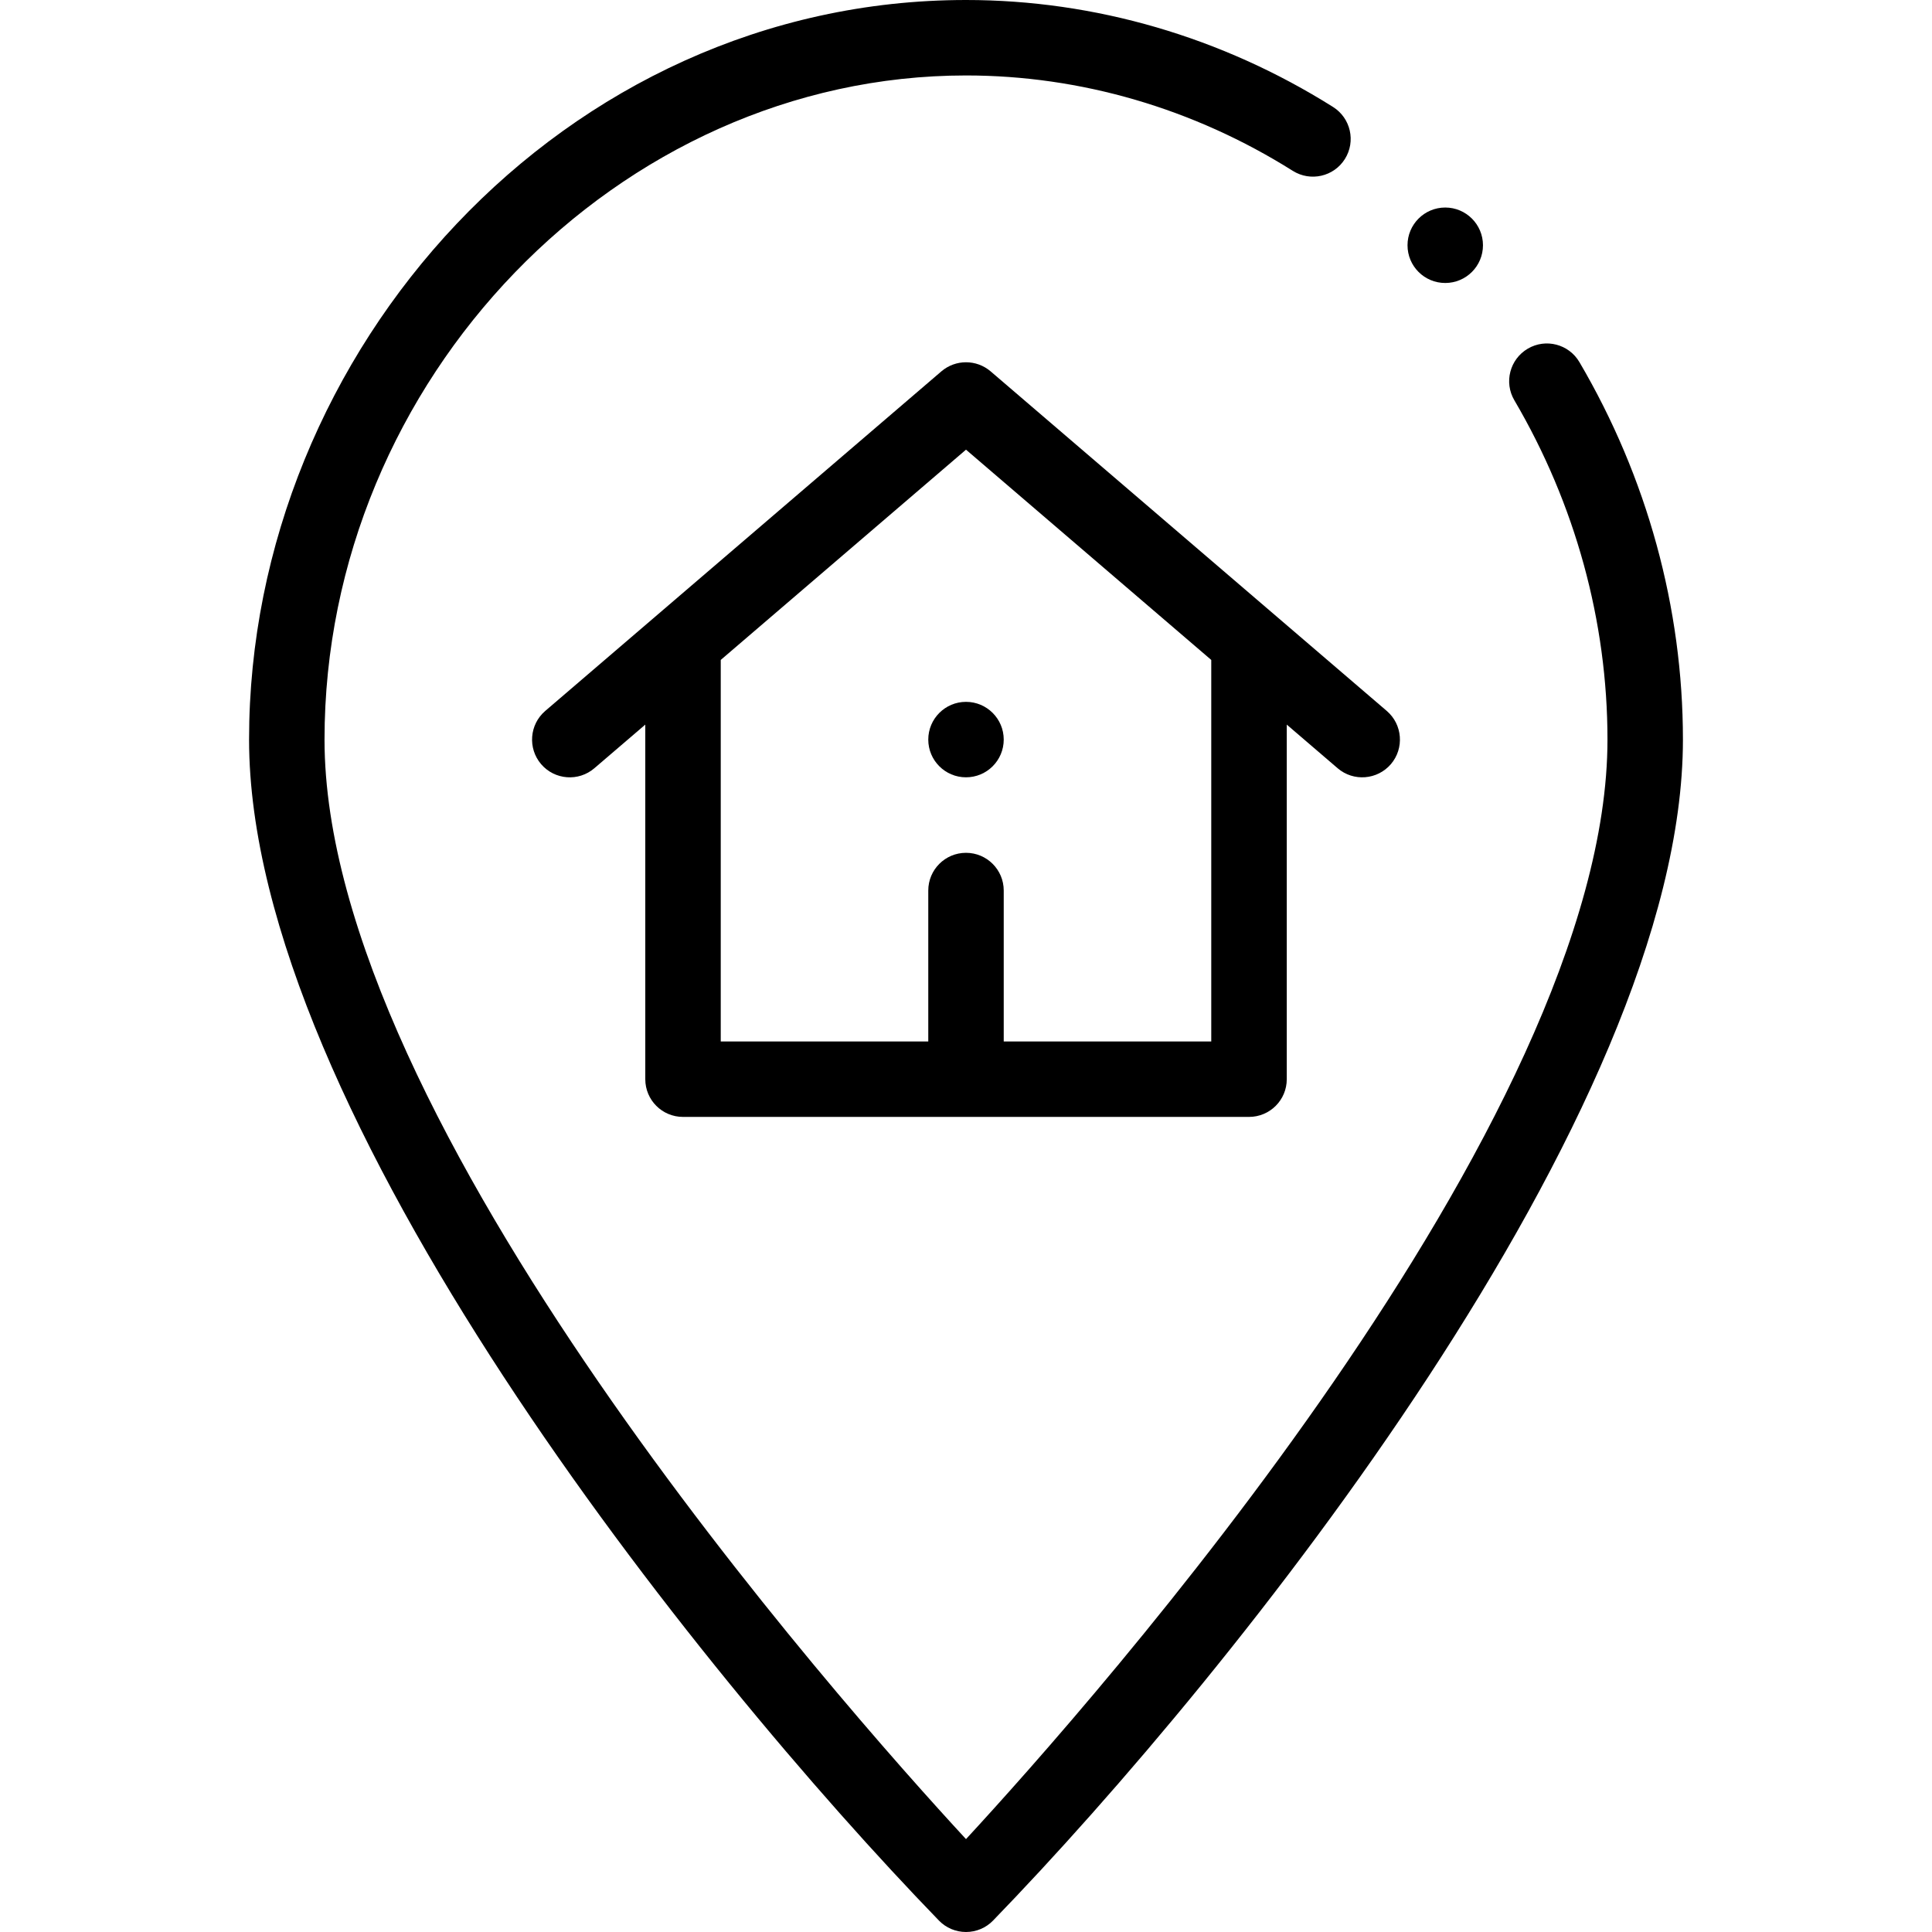 <?xml version="1.0" encoding="UTF-8"?> <svg xmlns="http://www.w3.org/2000/svg" width="36" height="36" viewBox="0 0 36 36" fill="none"> <g clip-path="url(#clip0)"> <path d="M18 14.484C18.388 14.484 18.703 14.17 18.703 13.781C18.703 13.393 18.388 13.078 18 13.078C17.612 13.078 17.297 13.393 17.297 13.781C17.297 14.17 17.612 14.484 18 14.484Z" fill="black"></path> <path d="M12.727 20.812H23.273C23.662 20.812 23.977 20.498 23.977 20.109V13.502L24.925 14.315C25.221 14.569 25.665 14.532 25.917 14.239C26.169 13.944 26.135 13.5 25.84 13.247L18.458 6.919C18.194 6.694 17.806 6.694 17.542 6.919L10.16 13.247C9.865 13.5 9.831 13.944 10.083 14.239C10.336 14.534 10.78 14.568 11.075 14.315L12.024 13.502V20.109C12.024 20.498 12.338 20.812 12.727 20.812ZM13.43 12.297L18 8.379L22.57 12.297V19.406H18.703V16.594C18.703 16.205 18.388 15.891 18 15.891C17.612 15.891 17.297 16.205 17.297 16.594V19.406H13.43V12.297Z" fill="black"></path> <path d="M17.495 35.786C17.627 35.923 17.809 36 18 36C18.191 36 18.373 35.923 18.505 35.786C22.993 31.154 31.359 20.733 31.359 13.781C31.359 11.328 30.692 8.895 29.43 6.747C29.233 6.412 28.802 6.3 28.468 6.497C28.133 6.694 28.021 7.125 28.218 7.459C29.353 9.392 29.953 11.578 29.953 13.781C29.953 20.895 20.335 31.741 18 34.269C15.665 31.741 6.047 20.895 6.047 13.781C6.047 7.073 11.521 1.406 18 1.406C20.136 1.406 22.242 2.021 24.09 3.184C24.419 3.39 24.853 3.292 25.06 2.963C25.267 2.634 25.168 2.2 24.839 1.993C22.766 0.689 20.401 0 18 0C10.508 0 4.641 6.522 4.641 13.781C4.641 20.726 12.993 31.139 17.495 35.786Z" fill="black"></path> <path d="M26.93 5.273C27.318 5.273 27.633 4.959 27.633 4.57C27.633 4.182 27.318 3.867 26.93 3.867C26.541 3.867 26.227 4.182 26.227 4.57C26.227 4.959 26.541 5.273 26.93 5.273Z" fill="black"></path> </g> <defs> <clipPath id="clip0"> <rect width="36" height="36" fill="white"></rect> </clipPath> </defs> </svg> 